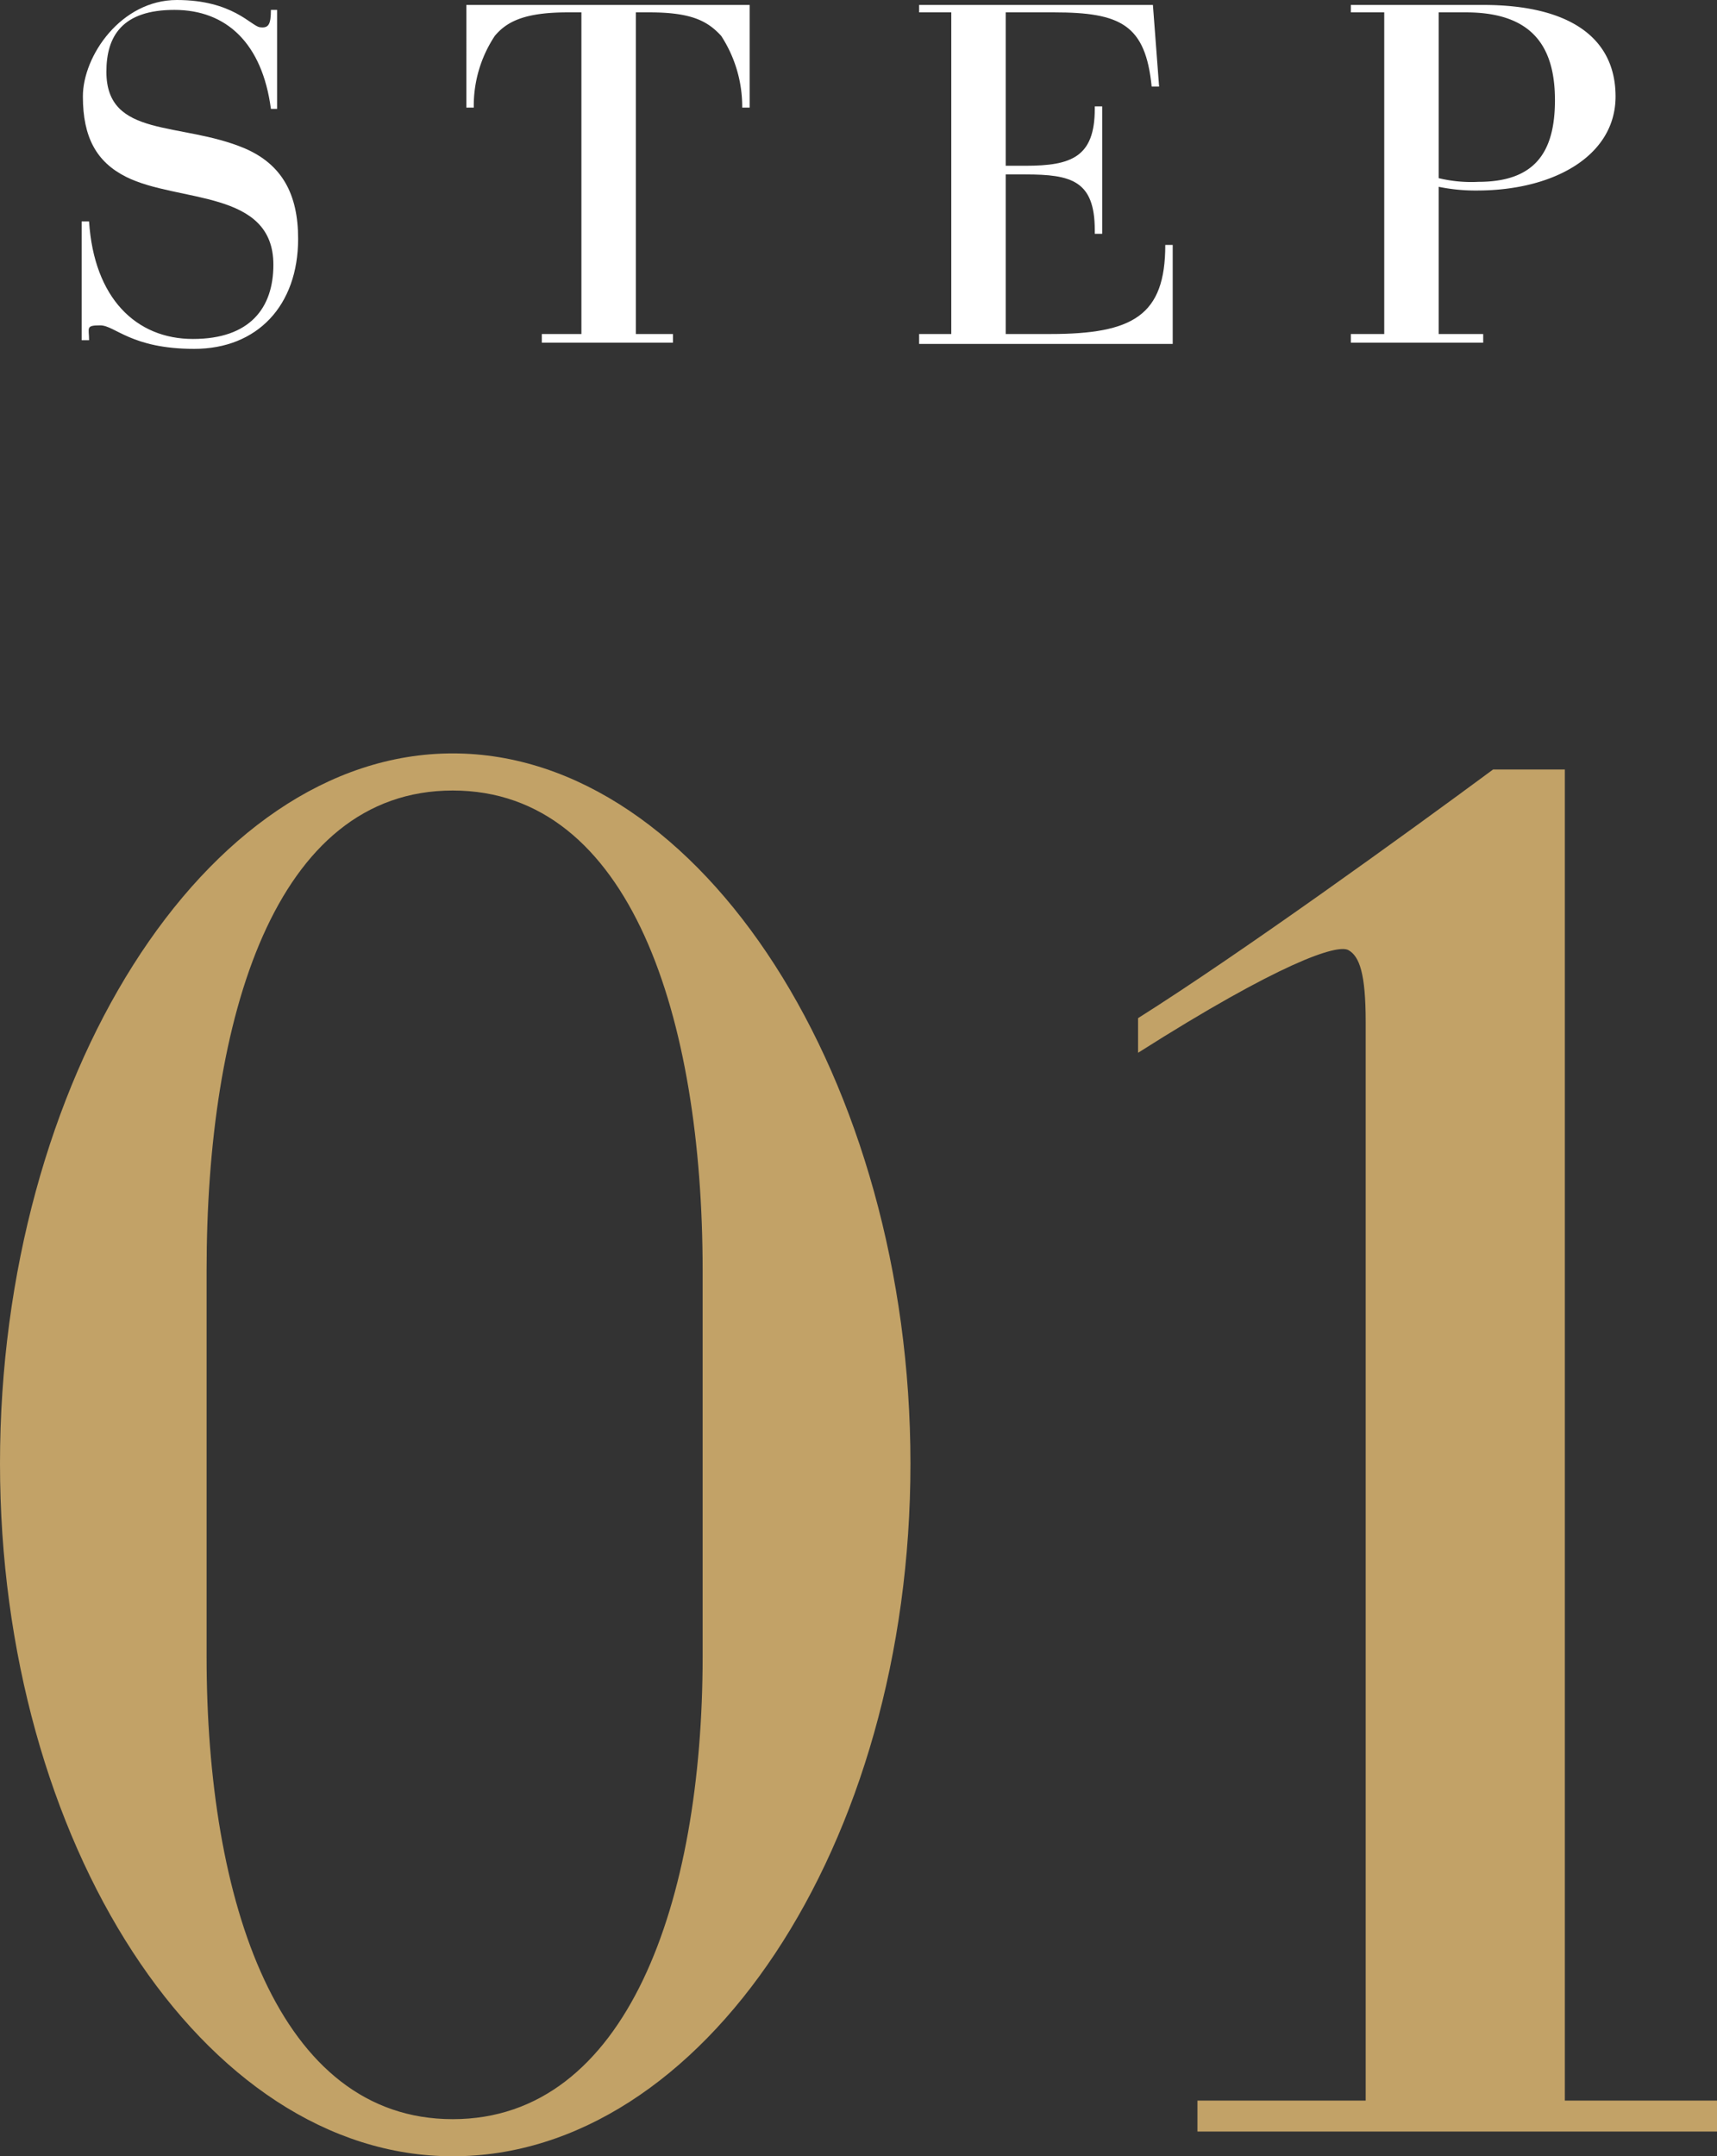 <svg xmlns="http://www.w3.org/2000/svg" viewBox="0 0 138.8 174.3"><rect x="0" y="0" width="138.8" height="174.3" fill="#333333" stroke="none"/><defs><style>.cls-1{fill:#c2a267;}.cls-2{fill:#fff;}</style></defs><title>Asset 3</title><g id="Layer_2" data-name="Layer 2"><g id="文字"><path class="cls-1" d="M0,118.3C0,87.4,16.5,60.9,36.6,60.9s37,26.5,37,57.4-16.8,56-37,56S0,148.9,0,118.3Zm16.7,15.6c0,19.8,5.8,37.4,19.9,37.4s20.2-17.6,20.2-37.4V102.7c0-20.4-5.8-38.8-20.2-38.8S16.7,82.3,16.7,102.7Z"/><path class="cls-1" d="M96.8,172.3v-2.5h13.6V82.6c0-3.9-.5-5.3-1.4-5.8s-5.5,1-17,8.3V82.3c8.4-5.3,21.8-15,28.7-20.1h5.8V169.8h12.3v2.5Z"/><path class="cls-2" d="M6.6,17.9h.6c.4,6.2,3.8,9.5,8.4,9.5s6.5-2.5,6.5-6c0-6.1-7.7-5-11.9-7.1-2.4-1.2-3.5-3.2-3.5-6.5S9.8,0,14.3,0s6,2.1,6.7,2.2.9-.2.9-1.4h.5v8h-.5c-.7-5.3-3.6-8-7.8-8s-5.5,2.1-5.5,5c0,5.4,6,4,11.2,6.2,3,1.3,4.3,3.7,4.3,7.3,0,5.4-3.3,8.9-8.4,8.9s-6.4-1.9-7.6-1.9-.9.2-.9,1.2H6.6Z"/><path class="cls-2" d="M54.4,27v.7H43.8V27H47V1H45.9C42.5,1,41,1.7,40,2.9a10.2,10.2,0,0,0-1.7,5.8h-.6V.4H60.6V8.7H60a10.5,10.5,0,0,0-1.7-5.8C57.2,1.7,55.9,1,52.5,1H51.4V27Z"/><path class="cls-2" d="M76.9,27V1H74.3V.4H93.2L93.7,7h-.6c-.5-5-2.5-6-7.9-6H81.3V13.4h1.6c3.7,0,5.6-.7,5.6-4.6V8.6h.6V18.9h-.6v-.3c0-4-1.9-4.5-5.6-4.5H81.3V27h3.6c6.7,0,9.3-1.5,9.3-7.2h.6v8H74.3V27Z"/><path class="cls-2" d="M109.2,27.7V27h2.7V1h-2.7V.4h10.7c6.9,0,10.7,2.6,10.7,7.4s-5,7.6-11.2,7.6a14.7,14.7,0,0,1-3.1-.3V27h3.6v.7ZM116.3,1V14.4a11.2,11.2,0,0,0,3.2.3c4.5,0,6.2-2.3,6.2-6.6S123.9,1,118.5,1Z"/></g></g></svg>